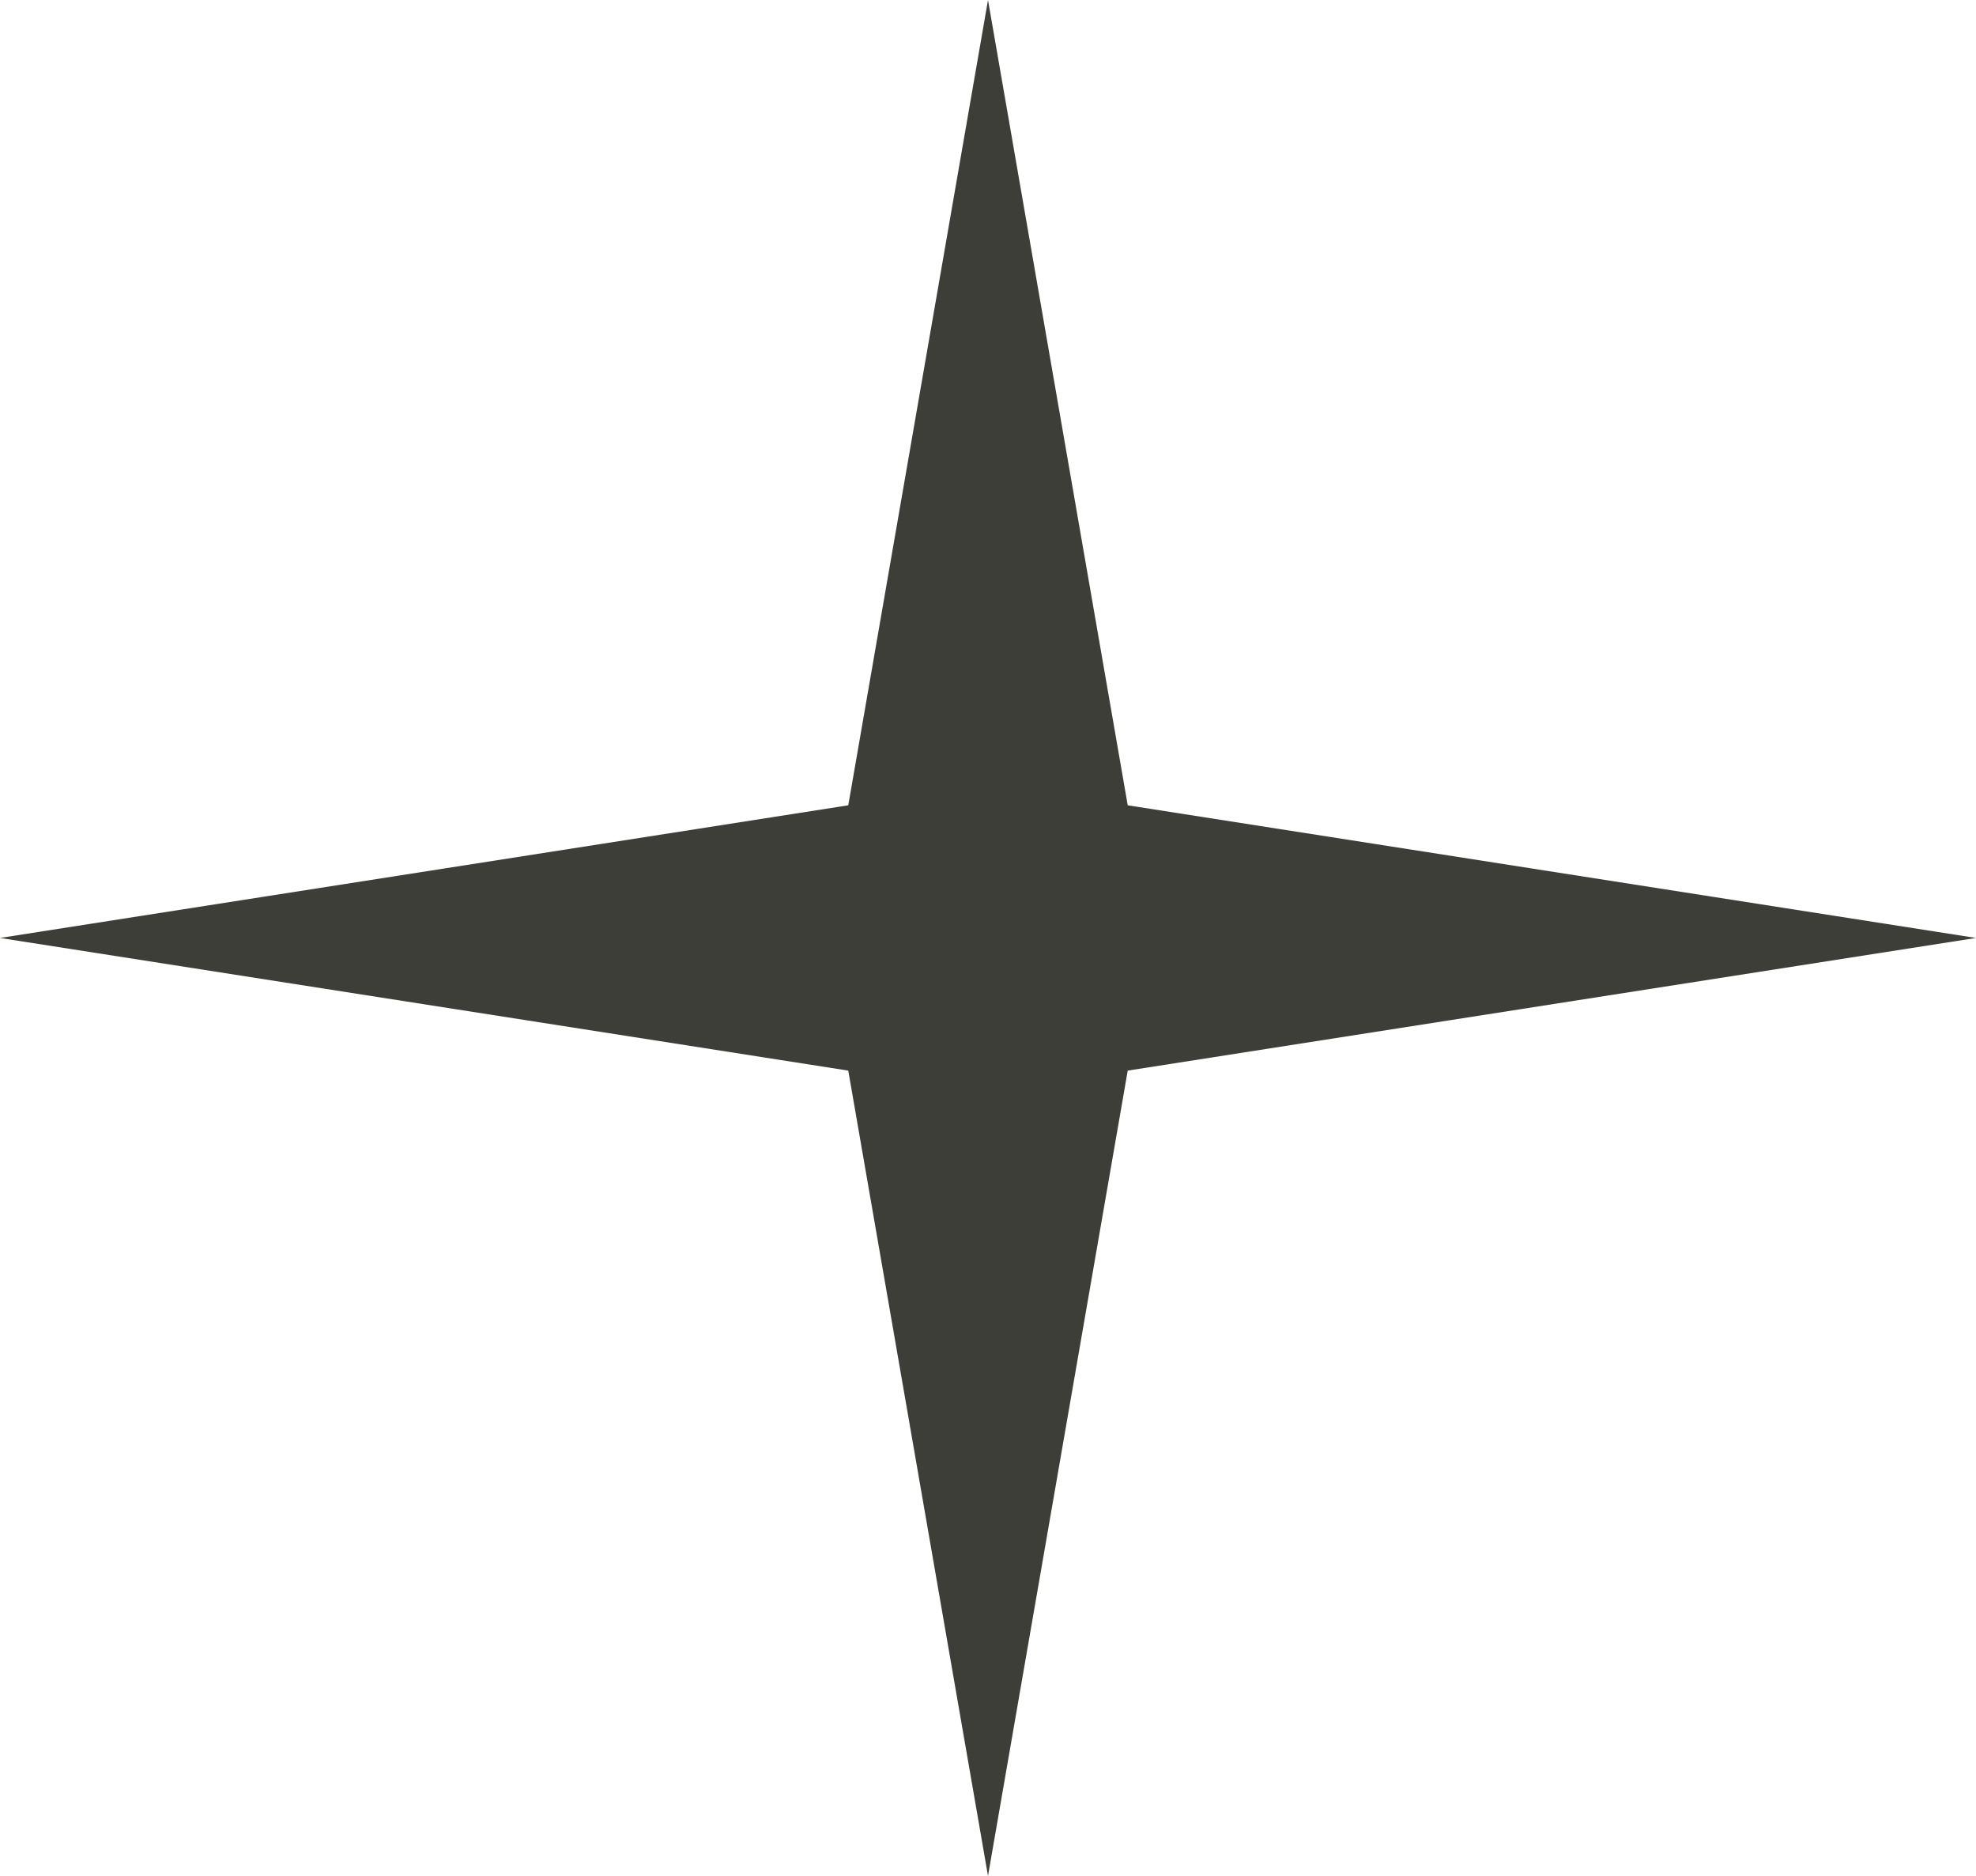 <?xml version="1.0" encoding="UTF-8"?> <svg xmlns="http://www.w3.org/2000/svg" width="59" height="56" viewBox="0 0 59 56" fill="none"> <path d="M29.5 0L33.672 24.04L59 28L33.672 31.96L29.5 56L25.328 31.96L0 28L25.328 24.04L29.5 0Z" fill="#3D3E38"></path> </svg> 